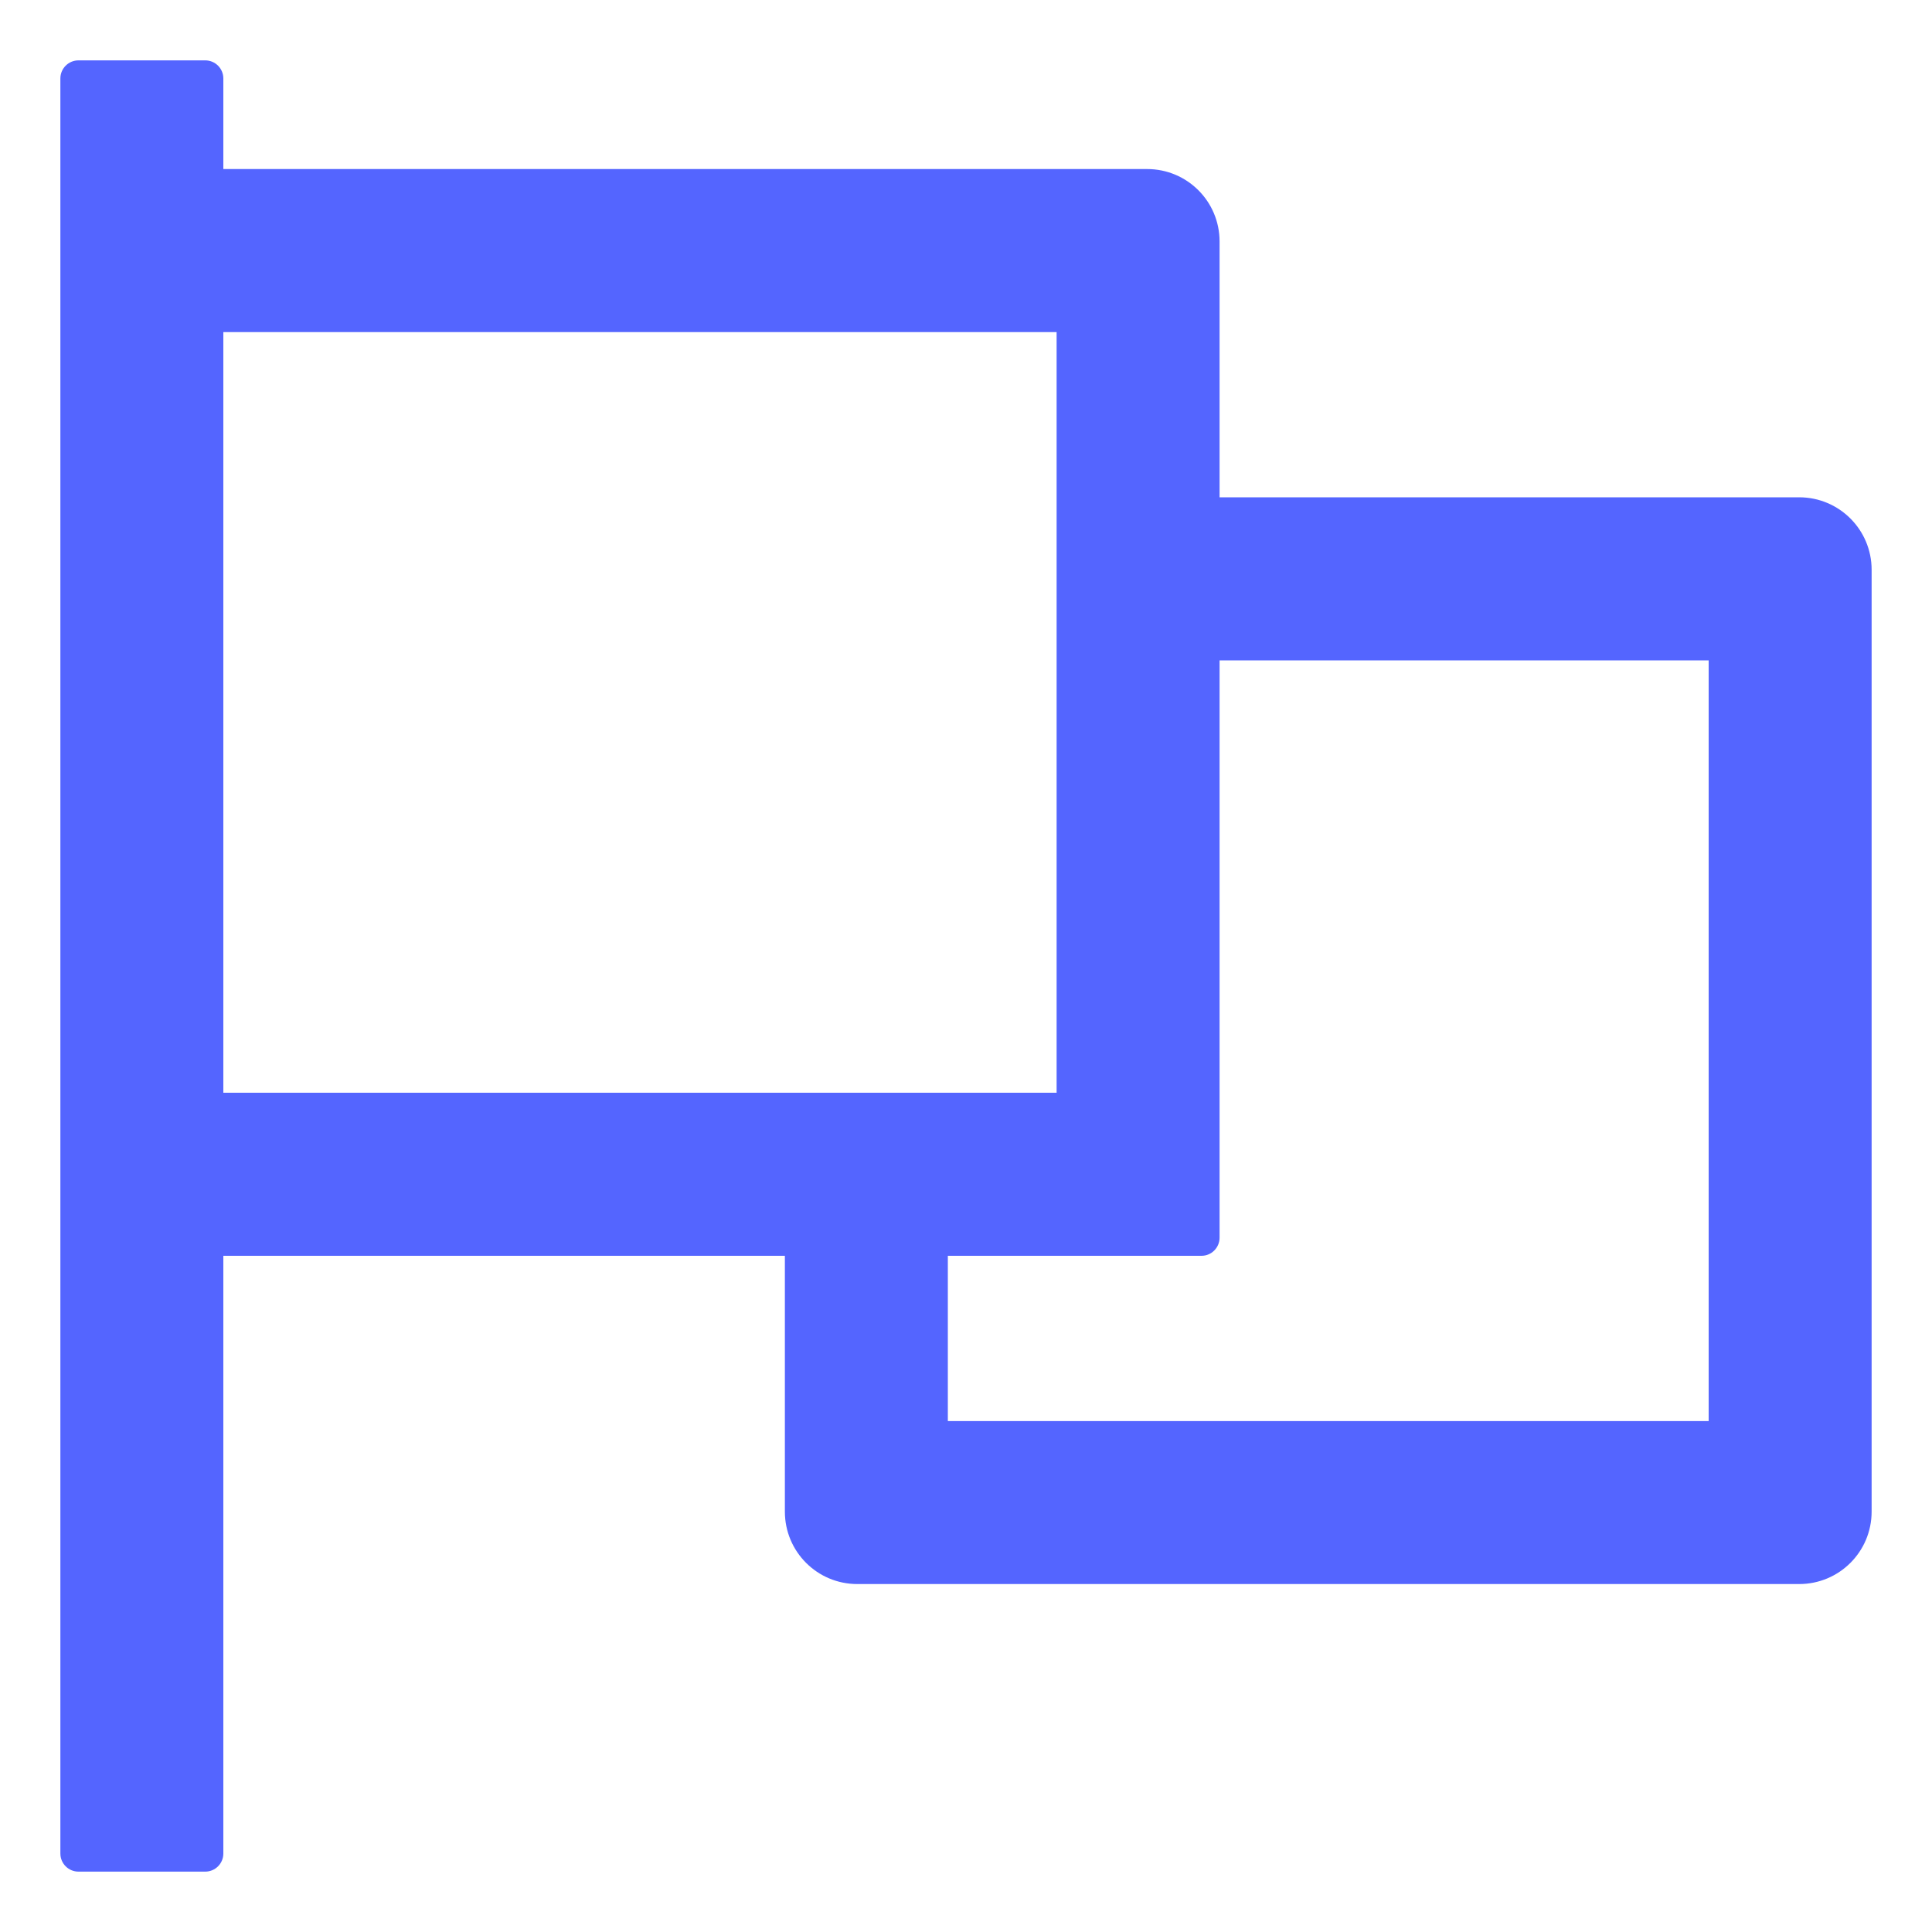 <?xml version="1.0" encoding="UTF-8"?> <svg xmlns="http://www.w3.org/2000/svg" width="20" height="20" viewBox="0 0 20 20" fill="none"> <path d="M18.625 5.148H12.625V2.5C12.625 2.085 12.29 1.75 11.875 1.75H2.312V0.812C2.312 0.709 2.228 0.625 2.125 0.625H0.812C0.709 0.625 0.625 0.709 0.625 0.812V19.188C0.625 19.291 0.709 19.375 0.812 19.375H2.125C2.228 19.375 2.312 19.291 2.312 19.188V13H8.125V15.648C8.125 16.063 8.46 16.398 8.875 16.398H18.625C19.04 16.398 19.375 16.063 19.375 15.648V5.898C19.375 5.484 19.04 5.148 18.625 5.148ZM2.312 11.312V3.438H10.938V11.312H2.312ZM17.688 14.711H9.812V13H12.438C12.541 13 12.625 12.916 12.625 12.812V6.836H17.688V14.711Z" fill="#5465FF"></path> </svg> 
